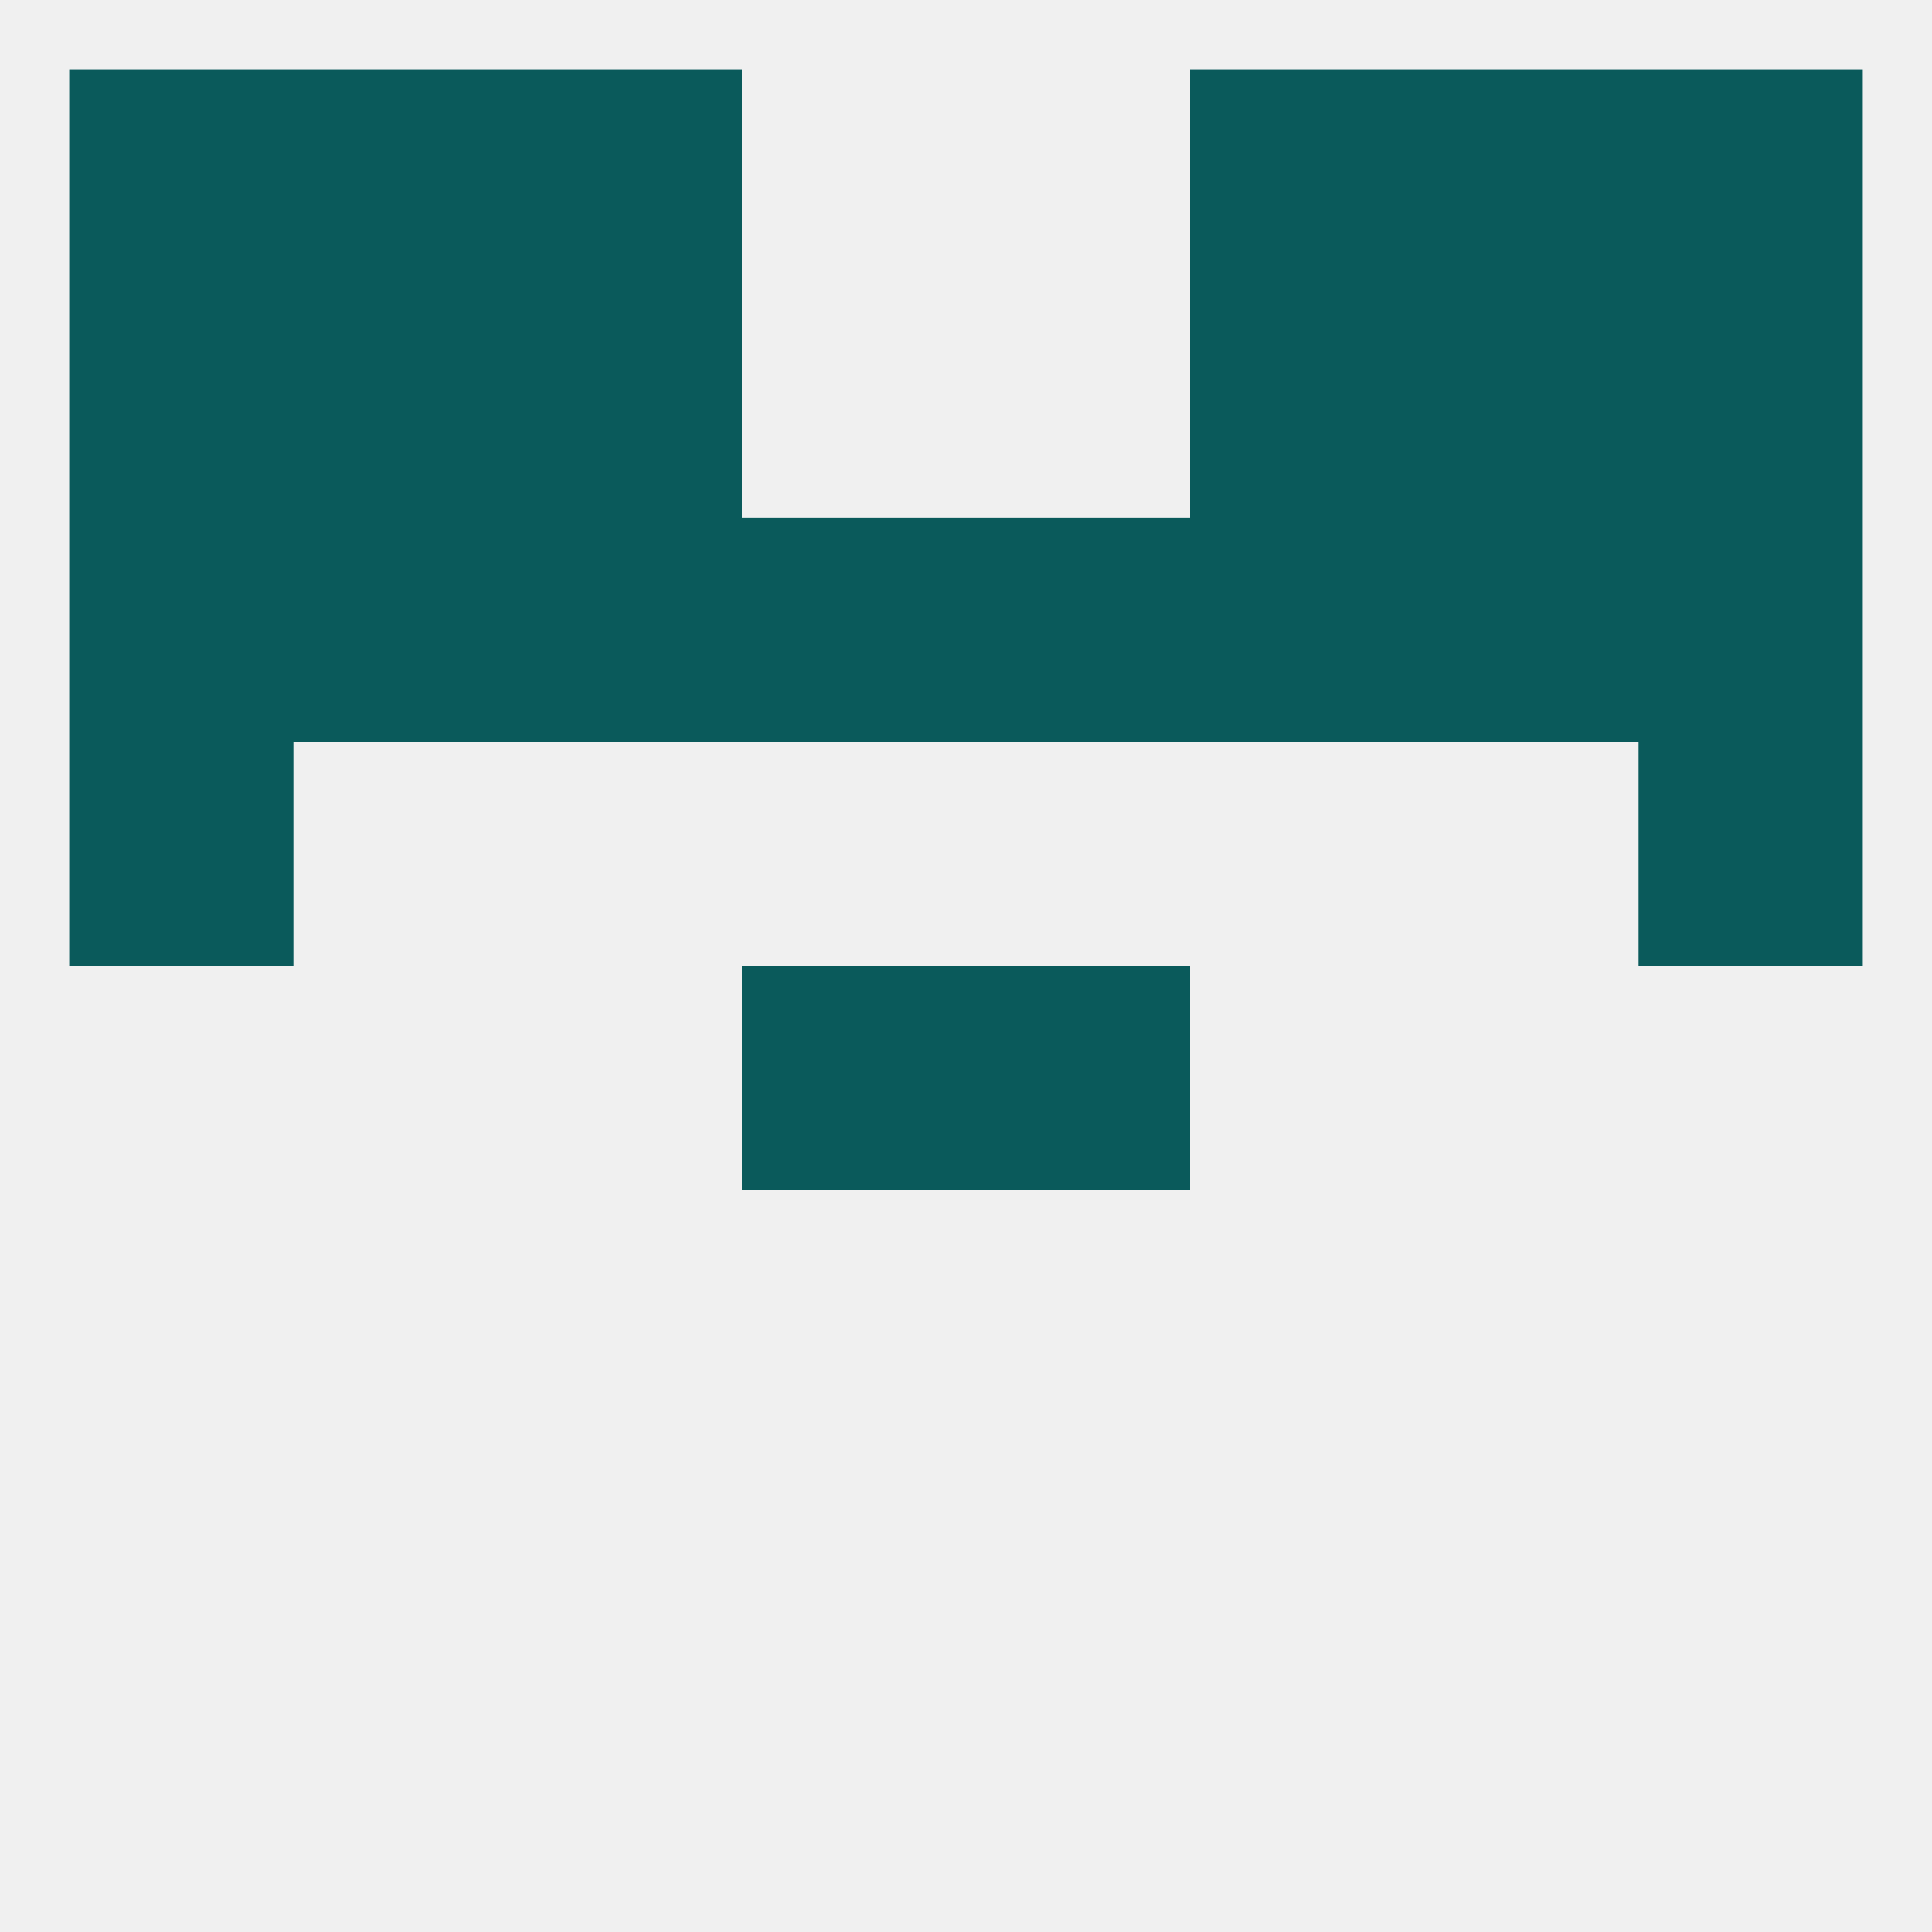 
<!--   <?xml version="1.0"?> -->
<svg version="1.1" baseprofile="full" xmlns="http://www.w3.org/2000/svg" xmlns:xlink="http://www.w3.org/1999/xlink" xmlns:ev="http://www.w3.org/2001/xml-events" width="250" height="250" viewBox="0 0 250 250" >
	<rect width="100%" height="100%" fill="rgba(240,240,240,255)"/>

	<rect x="212" y="96" width="29" height="29" fill="rgba(10,90,91,255)"/>
	<rect x="9" y="96" width="29" height="29" fill="rgba(10,90,91,255)"/>
	<rect x="96" y="125" width="29" height="29" fill="rgba(10,90,91,255)"/>
	<rect x="125" y="125" width="29" height="29" fill="rgba(10,90,91,255)"/>
	<rect x="9" y="67" width="29" height="29" fill="rgba(10,90,91,255)"/>
	<rect x="125" y="67" width="29" height="29" fill="rgba(10,90,91,255)"/>
	<rect x="67" y="67" width="29" height="29" fill="rgba(10,90,91,255)"/>
	<rect x="38" y="67" width="29" height="29" fill="rgba(10,90,91,255)"/>
	<rect x="183" y="67" width="29" height="29" fill="rgba(10,90,91,255)"/>
	<rect x="212" y="67" width="29" height="29" fill="rgba(10,90,91,255)"/>
	<rect x="96" y="67" width="29" height="29" fill="rgba(10,90,91,255)"/>
	<rect x="154" y="67" width="29" height="29" fill="rgba(10,90,91,255)"/>
	<rect x="183" y="38" width="29" height="29" fill="rgba(10,90,91,255)"/>
	<rect x="67" y="38" width="29" height="29" fill="rgba(10,90,91,255)"/>
	<rect x="154" y="38" width="29" height="29" fill="rgba(10,90,91,255)"/>
	<rect x="9" y="38" width="29" height="29" fill="rgba(10,90,91,255)"/>
	<rect x="212" y="38" width="29" height="29" fill="rgba(10,90,91,255)"/>
	<rect x="38" y="38" width="29" height="29" fill="rgba(10,90,91,255)"/>
	<rect x="9" y="9" width="29" height="29" fill="rgba(10,90,91,255)"/>
	<rect x="212" y="9" width="29" height="29" fill="rgba(10,90,91,255)"/>
	<rect x="38" y="9" width="29" height="29" fill="rgba(10,90,91,255)"/>
	<rect x="183" y="9" width="29" height="29" fill="rgba(10,90,91,255)"/>
	<rect x="67" y="9" width="29" height="29" fill="rgba(10,90,91,255)"/>
	<rect x="154" y="9" width="29" height="29" fill="rgba(10,90,91,255)"/>
</svg>